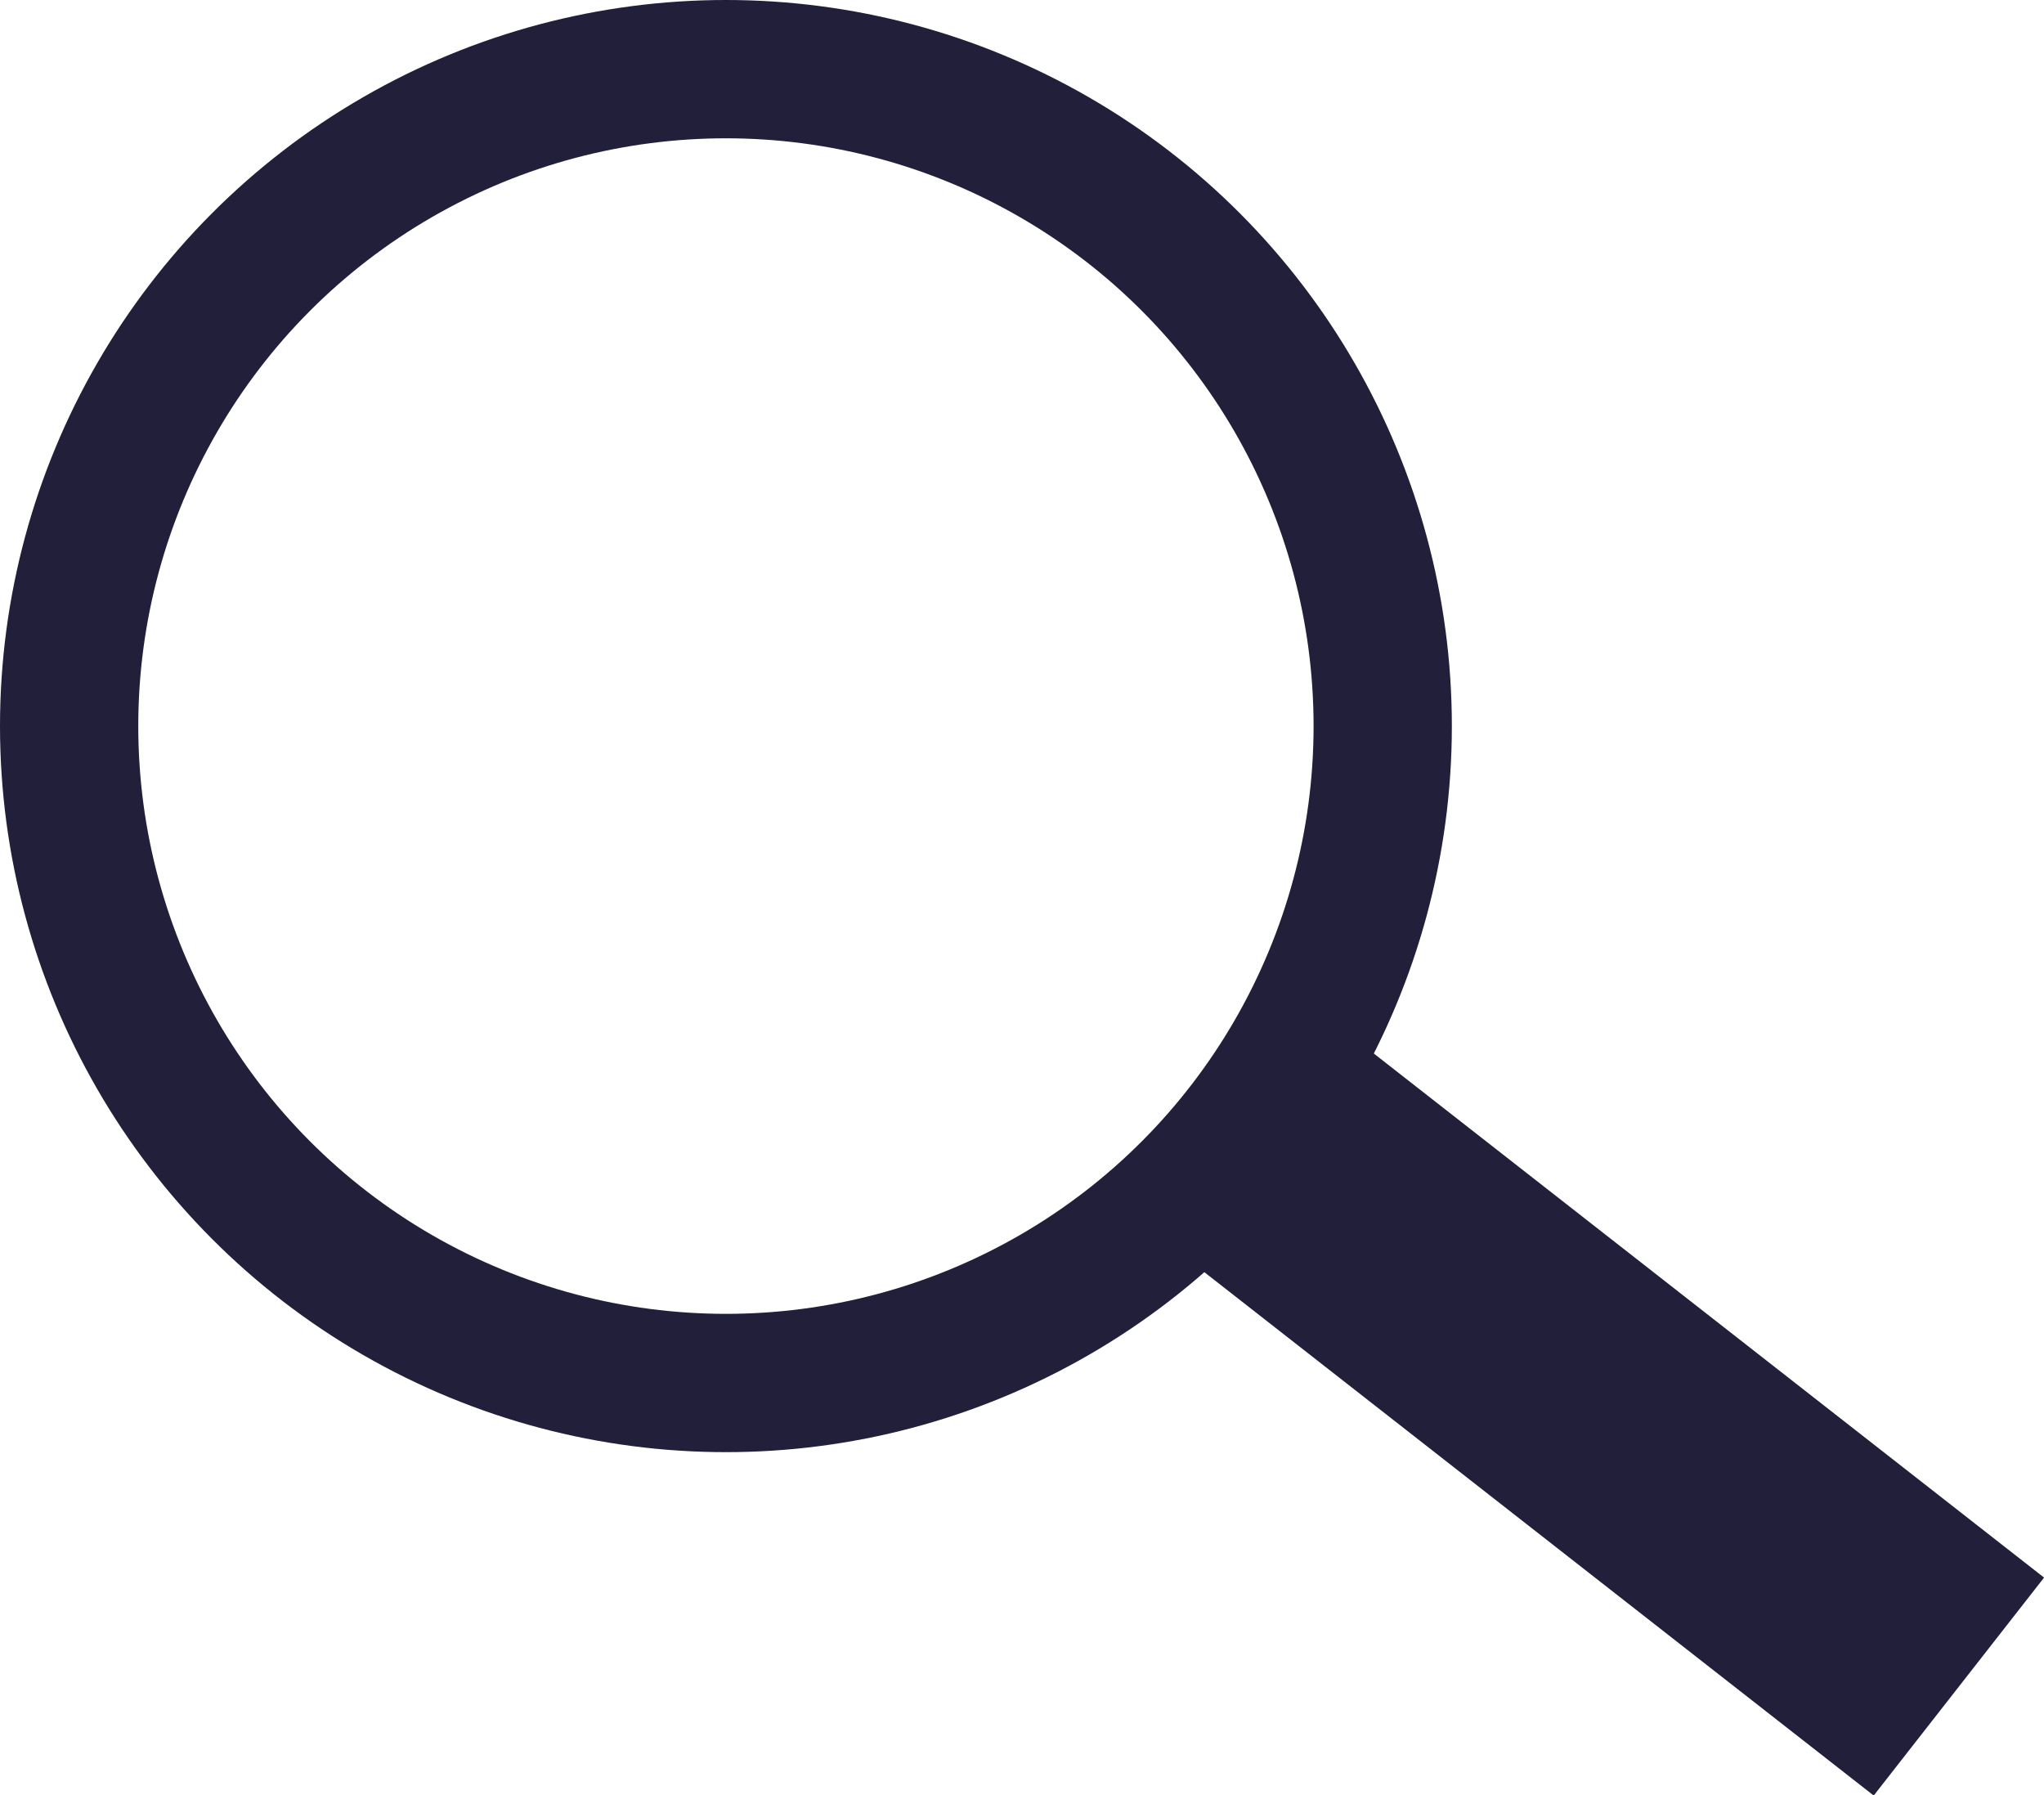 <svg xmlns="http://www.w3.org/2000/svg" width="29.565" height="25.962" viewBox="0 0 29.565 25.962"><g transform="translate(-1672 -1119.172)"><g transform="translate(1672 1119.172)" fill="none" stroke="#211f3a" stroke-width="2"><circle cx="10.5" cy="10.5" r="10.5" stroke="none"/><circle cx="10.5" cy="10.5" r="9.5" fill="none"/></g><g transform="matrix(0.616, -0.788, 0.788, 0.616, 1688.858, 1137.13)" fill="none" stroke="#211f3a" stroke-width="2"><rect width="4" height="13" stroke="none"/><rect x="1" y="1" width="2" height="11" fill="none"/></g></g></svg>